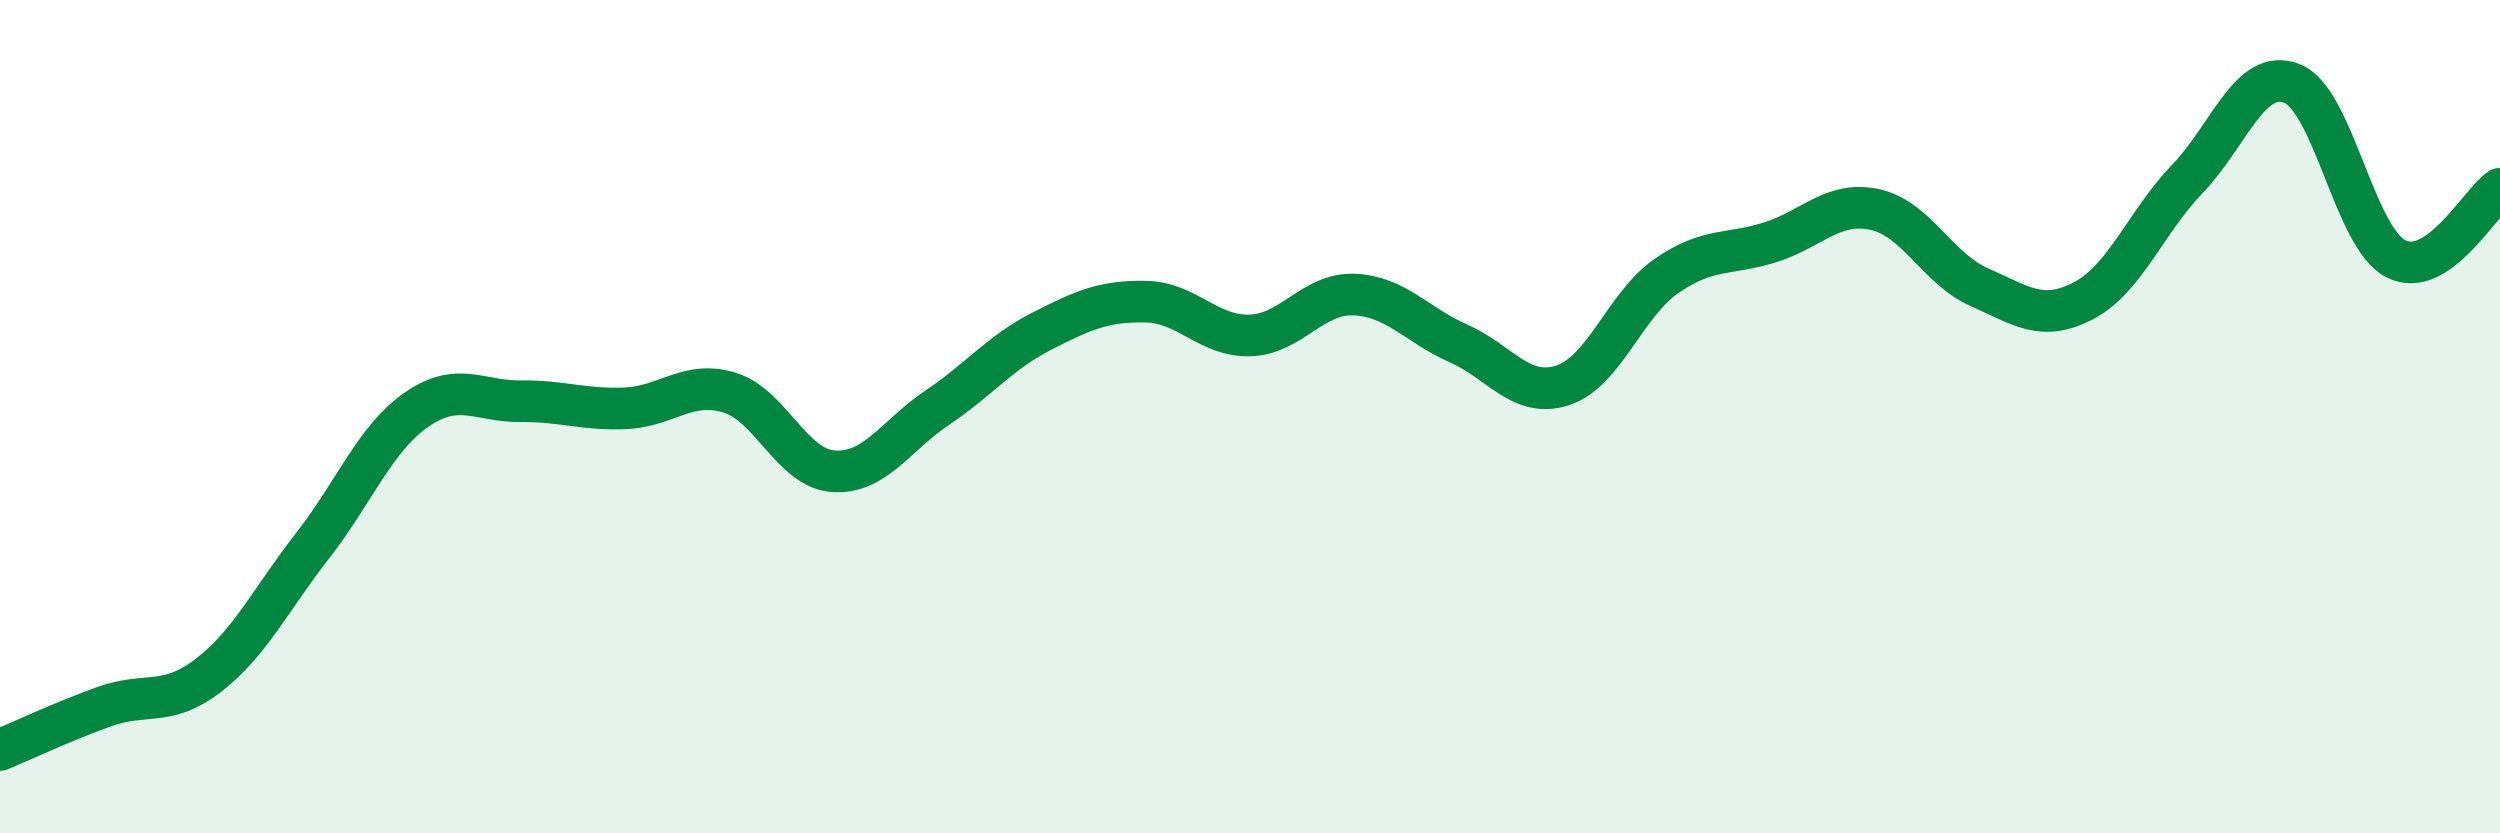 
    <svg width="60" height="20" viewBox="0 0 60 20" xmlns="http://www.w3.org/2000/svg">
      <path
        d="M 0,18 C 0.5,17.79 1.5,17.32 2.5,16.96 C 3.5,16.6 4,16.98 5,16.21 C 6,15.44 6.5,14.38 7.5,13.1 C 8.5,11.82 9,10.52 10,9.83 C 11,9.14 11.5,9.64 12.5,9.63 C 13.5,9.62 14,9.84 15,9.8 C 16,9.76 16.5,9.12 17.5,9.42 C 18.5,9.72 19,11.24 20,11.31 C 21,11.38 21.5,10.45 22.5,9.78 C 23.5,9.11 24,8.46 25,7.95 C 26,7.44 26.5,7.22 27.5,7.24 C 28.5,7.26 29,8.08 30,8.05 C 31,8.02 31.5,7.03 32.5,7.07 C 33.5,7.11 34,7.8 35,8.24 C 36,8.68 36.5,9.57 37.5,9.25 C 38.5,8.93 39,7.31 40,6.62 C 41,5.93 41.5,6.13 42.5,5.81 C 43.5,5.49 44,4.81 45,5.03 C 46,5.25 46.5,6.45 47.5,6.89 C 48.5,7.33 49,7.74 50,7.22 C 51,6.7 51.5,5.33 52.5,4.29 C 53.5,3.25 54,1.62 55,2 C 56,2.38 56.5,5.7 57.5,6.21 C 58.5,6.72 59.5,4.87 60,4.53L60 20L0 20Z"
        fill="#008740"
        opacity="0.1"
        stroke-linecap="round"
        stroke-linejoin="round"
      />
      <path
        d="M 0,18 C 0.5,17.79 1.5,17.32 2.5,16.96 C 3.5,16.6 4,16.98 5,16.21 C 6,15.44 6.5,14.38 7.5,13.1 C 8.5,11.82 9,10.52 10,9.83 C 11,9.14 11.5,9.64 12.5,9.63 C 13.5,9.62 14,9.84 15,9.8 C 16,9.76 16.5,9.12 17.5,9.42 C 18.5,9.72 19,11.24 20,11.31 C 21,11.38 21.5,10.45 22.5,9.78 C 23.5,9.11 24,8.46 25,7.95 C 26,7.44 26.5,7.22 27.5,7.24 C 28.5,7.26 29,8.08 30,8.05 C 31,8.02 31.5,7.03 32.5,7.07 C 33.5,7.11 34,7.8 35,8.24 C 36,8.68 36.5,9.57 37.5,9.25 C 38.5,8.93 39,7.31 40,6.62 C 41,5.93 41.5,6.13 42.5,5.81 C 43.5,5.49 44,4.81 45,5.03 C 46,5.25 46.5,6.45 47.5,6.89 C 48.5,7.33 49,7.74 50,7.22 C 51,6.7 51.5,5.33 52.5,4.29 C 53.5,3.25 54,1.62 55,2 C 56,2.38 56.5,5.7 57.5,6.21 C 58.5,6.72 59.5,4.87 60,4.53"
        stroke="#008740"
        stroke-width="1"
        fill="none"
        stroke-linecap="round"
        stroke-linejoin="round"
      />
    </svg>
  